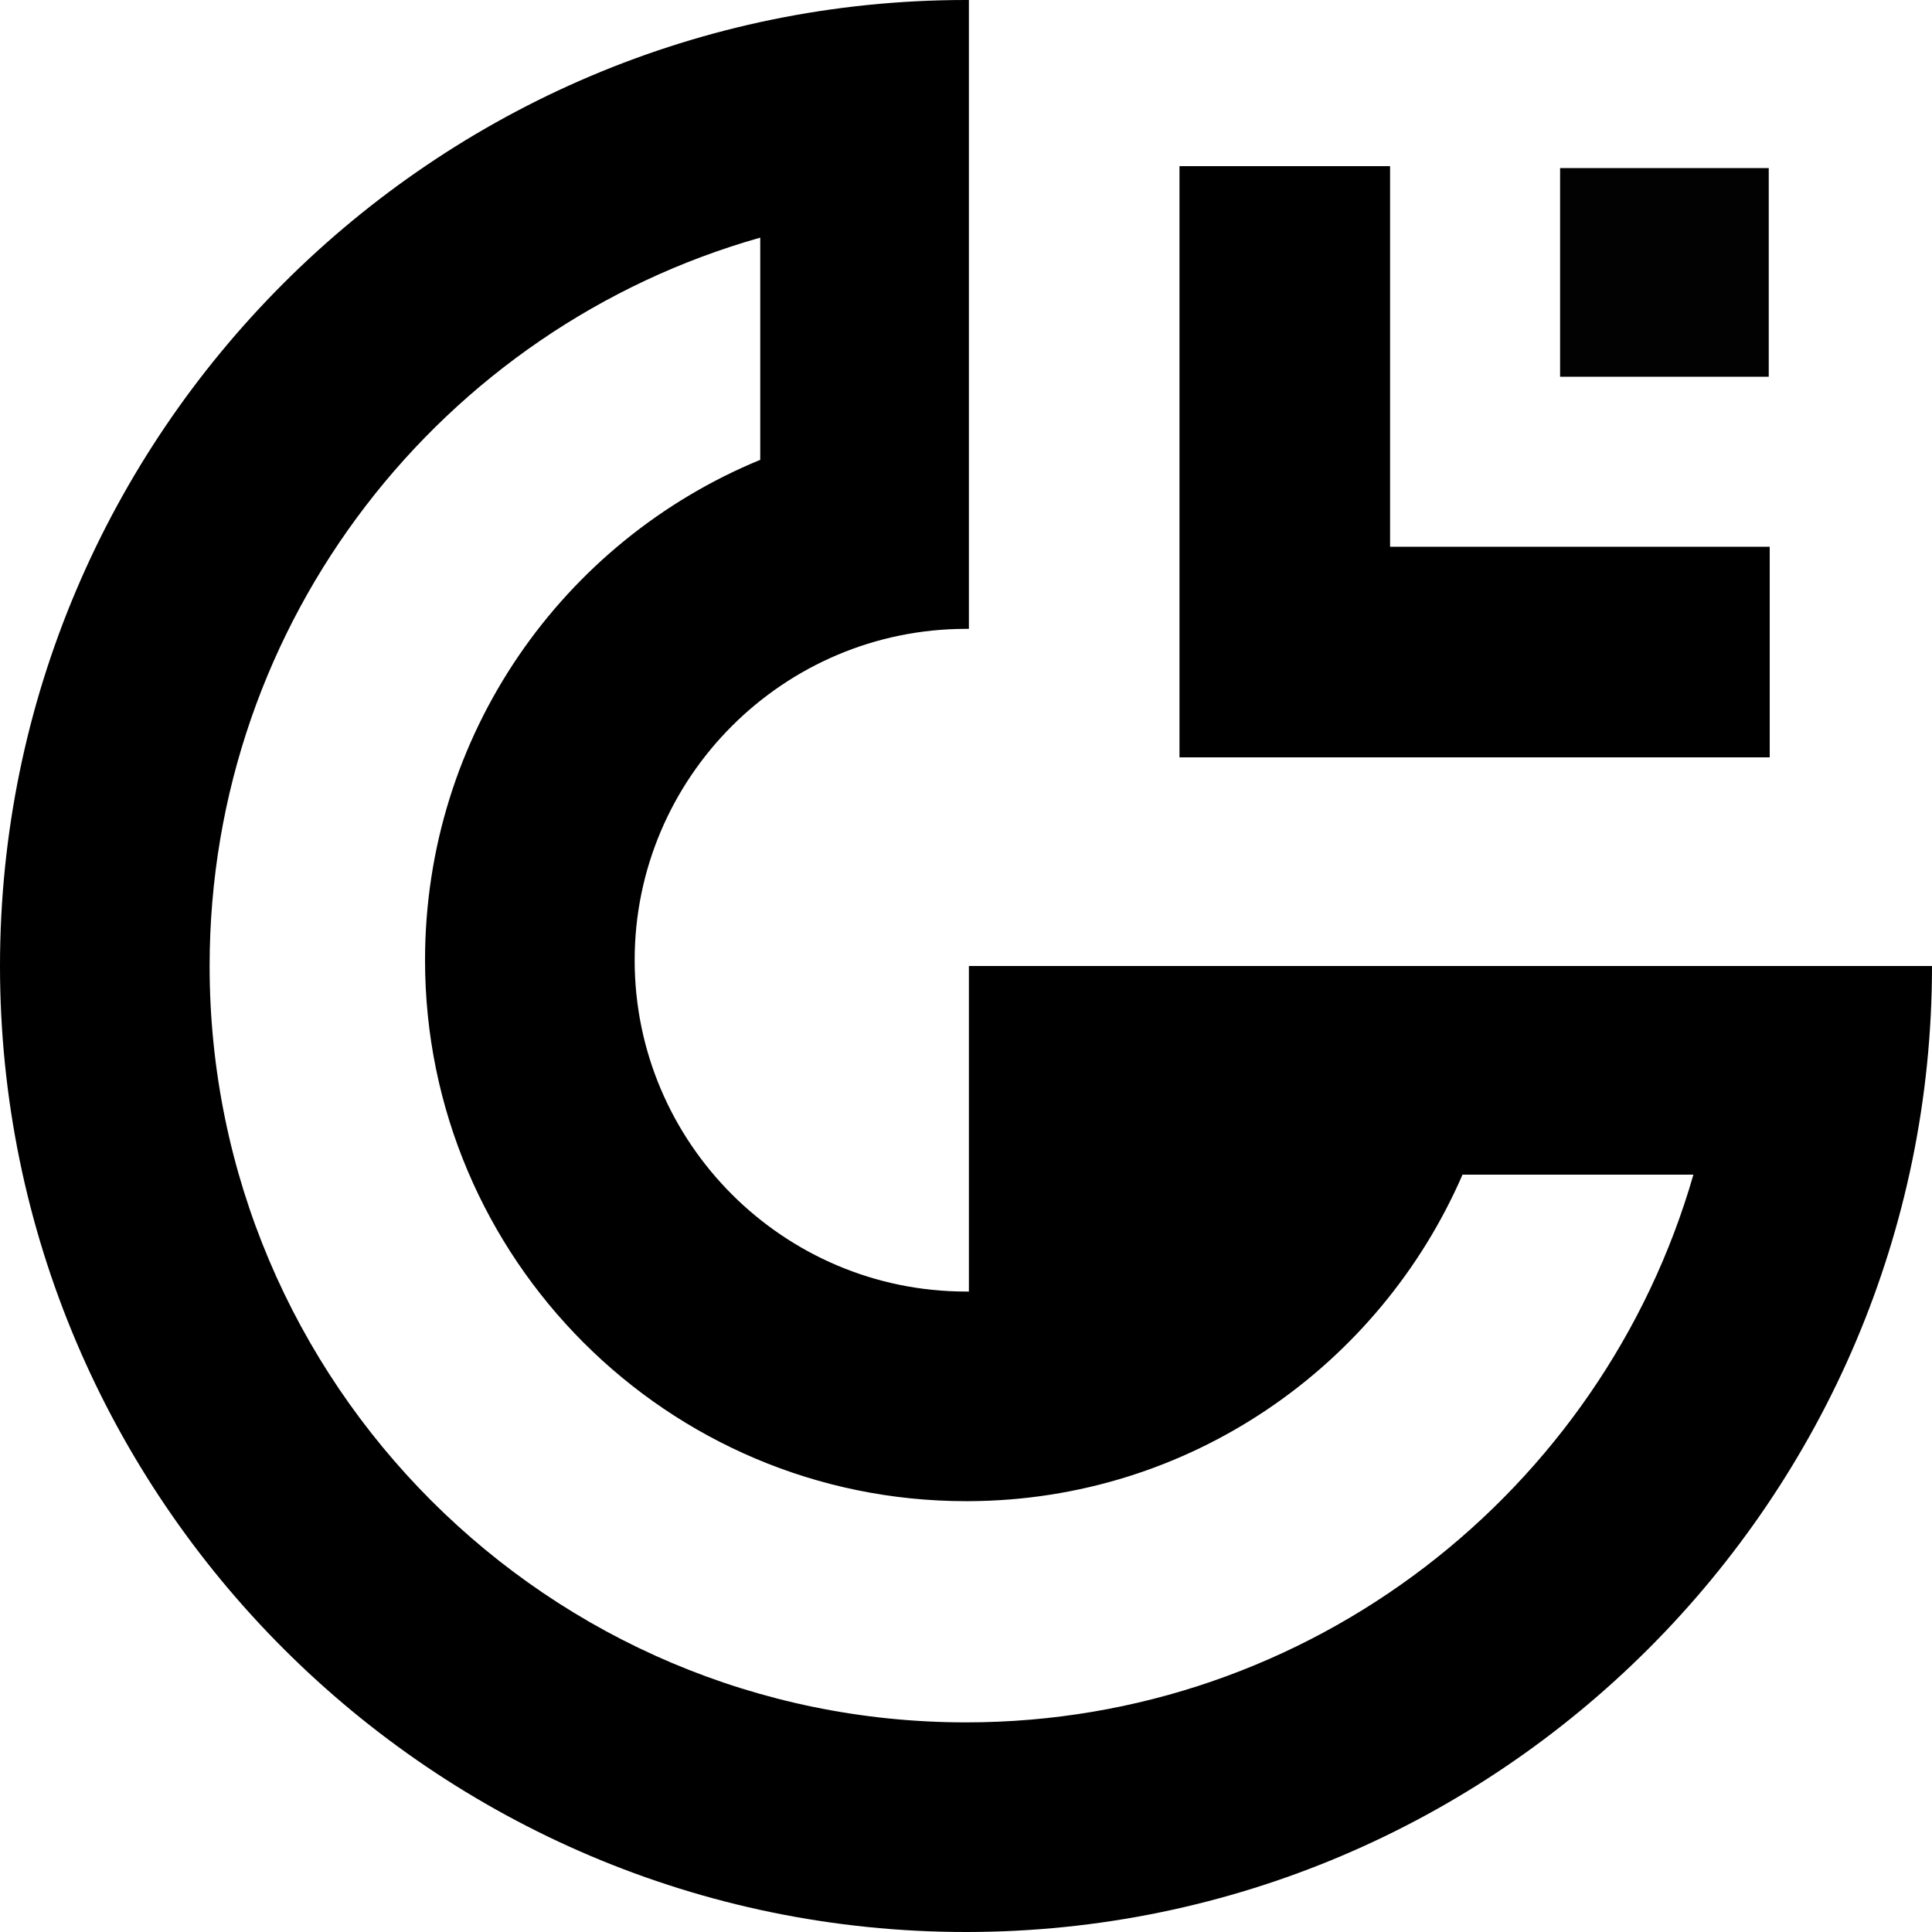 <!-- Generator: Adobe Illustrator 24.0.2, SVG Export Plug-In . SVG Version: 6.00 Build 0)  -->
<svg xmlns="http://www.w3.org/2000/svg" xmlns:xlink="http://www.w3.org/1999/xlink" version="1.1" id="Layer_1" x="0px" y="0px" viewBox="0 0 200 200" style="enable-background:new 0 0 200 200;" xml:space="preserve">
<style type="text/css">
	.st0{fill:#020202;}
</style>
<title>circle blk 200</title>
<g>
	<path d="M178.3,100C178.3,100,178.3,100,178.3,100l-22.6,0v0h-21.4h-34v33.7c-0.1,0-0.2,0-0.3,0c-18.9,0-34.3-15.4-34.3-34.3   c0-18.9,15.4-34.3,34.3-34.3c0.1,0,0.2,0,0.3,0v-0.2h0V3.5h0V0c-0.1,0-0.2,0-0.3,0C44.9,0,0,44.9,0,100s44.9,100,100,100   c55.1,0,100-44.9,100-100H178.3z M100,178.3c-43.2,0-78.3-35.1-78.3-78.3c0-35.8,24.1-66.1,57-75.4v23C58.3,56,44,76,44,99.4   c0,30.9,25.1,56,56,56c0.1,0,0.2,0,0.3,0c22.9-0.1,42.5-14,51.1-33.8h23.9C165.9,154.3,135.7,178.3,100,178.3z"/>
	<polygon points="183.2,78.4 183.2,56.6 143.9,56.6 143.9,17.2 122.1,17.2 122.1,56.6 122.1,78.4 143.9,78.4  "/>
	<rect x="161.5" y="17.4" class="st0" width="21.6" height="21.6"/>
</g>
</svg>
